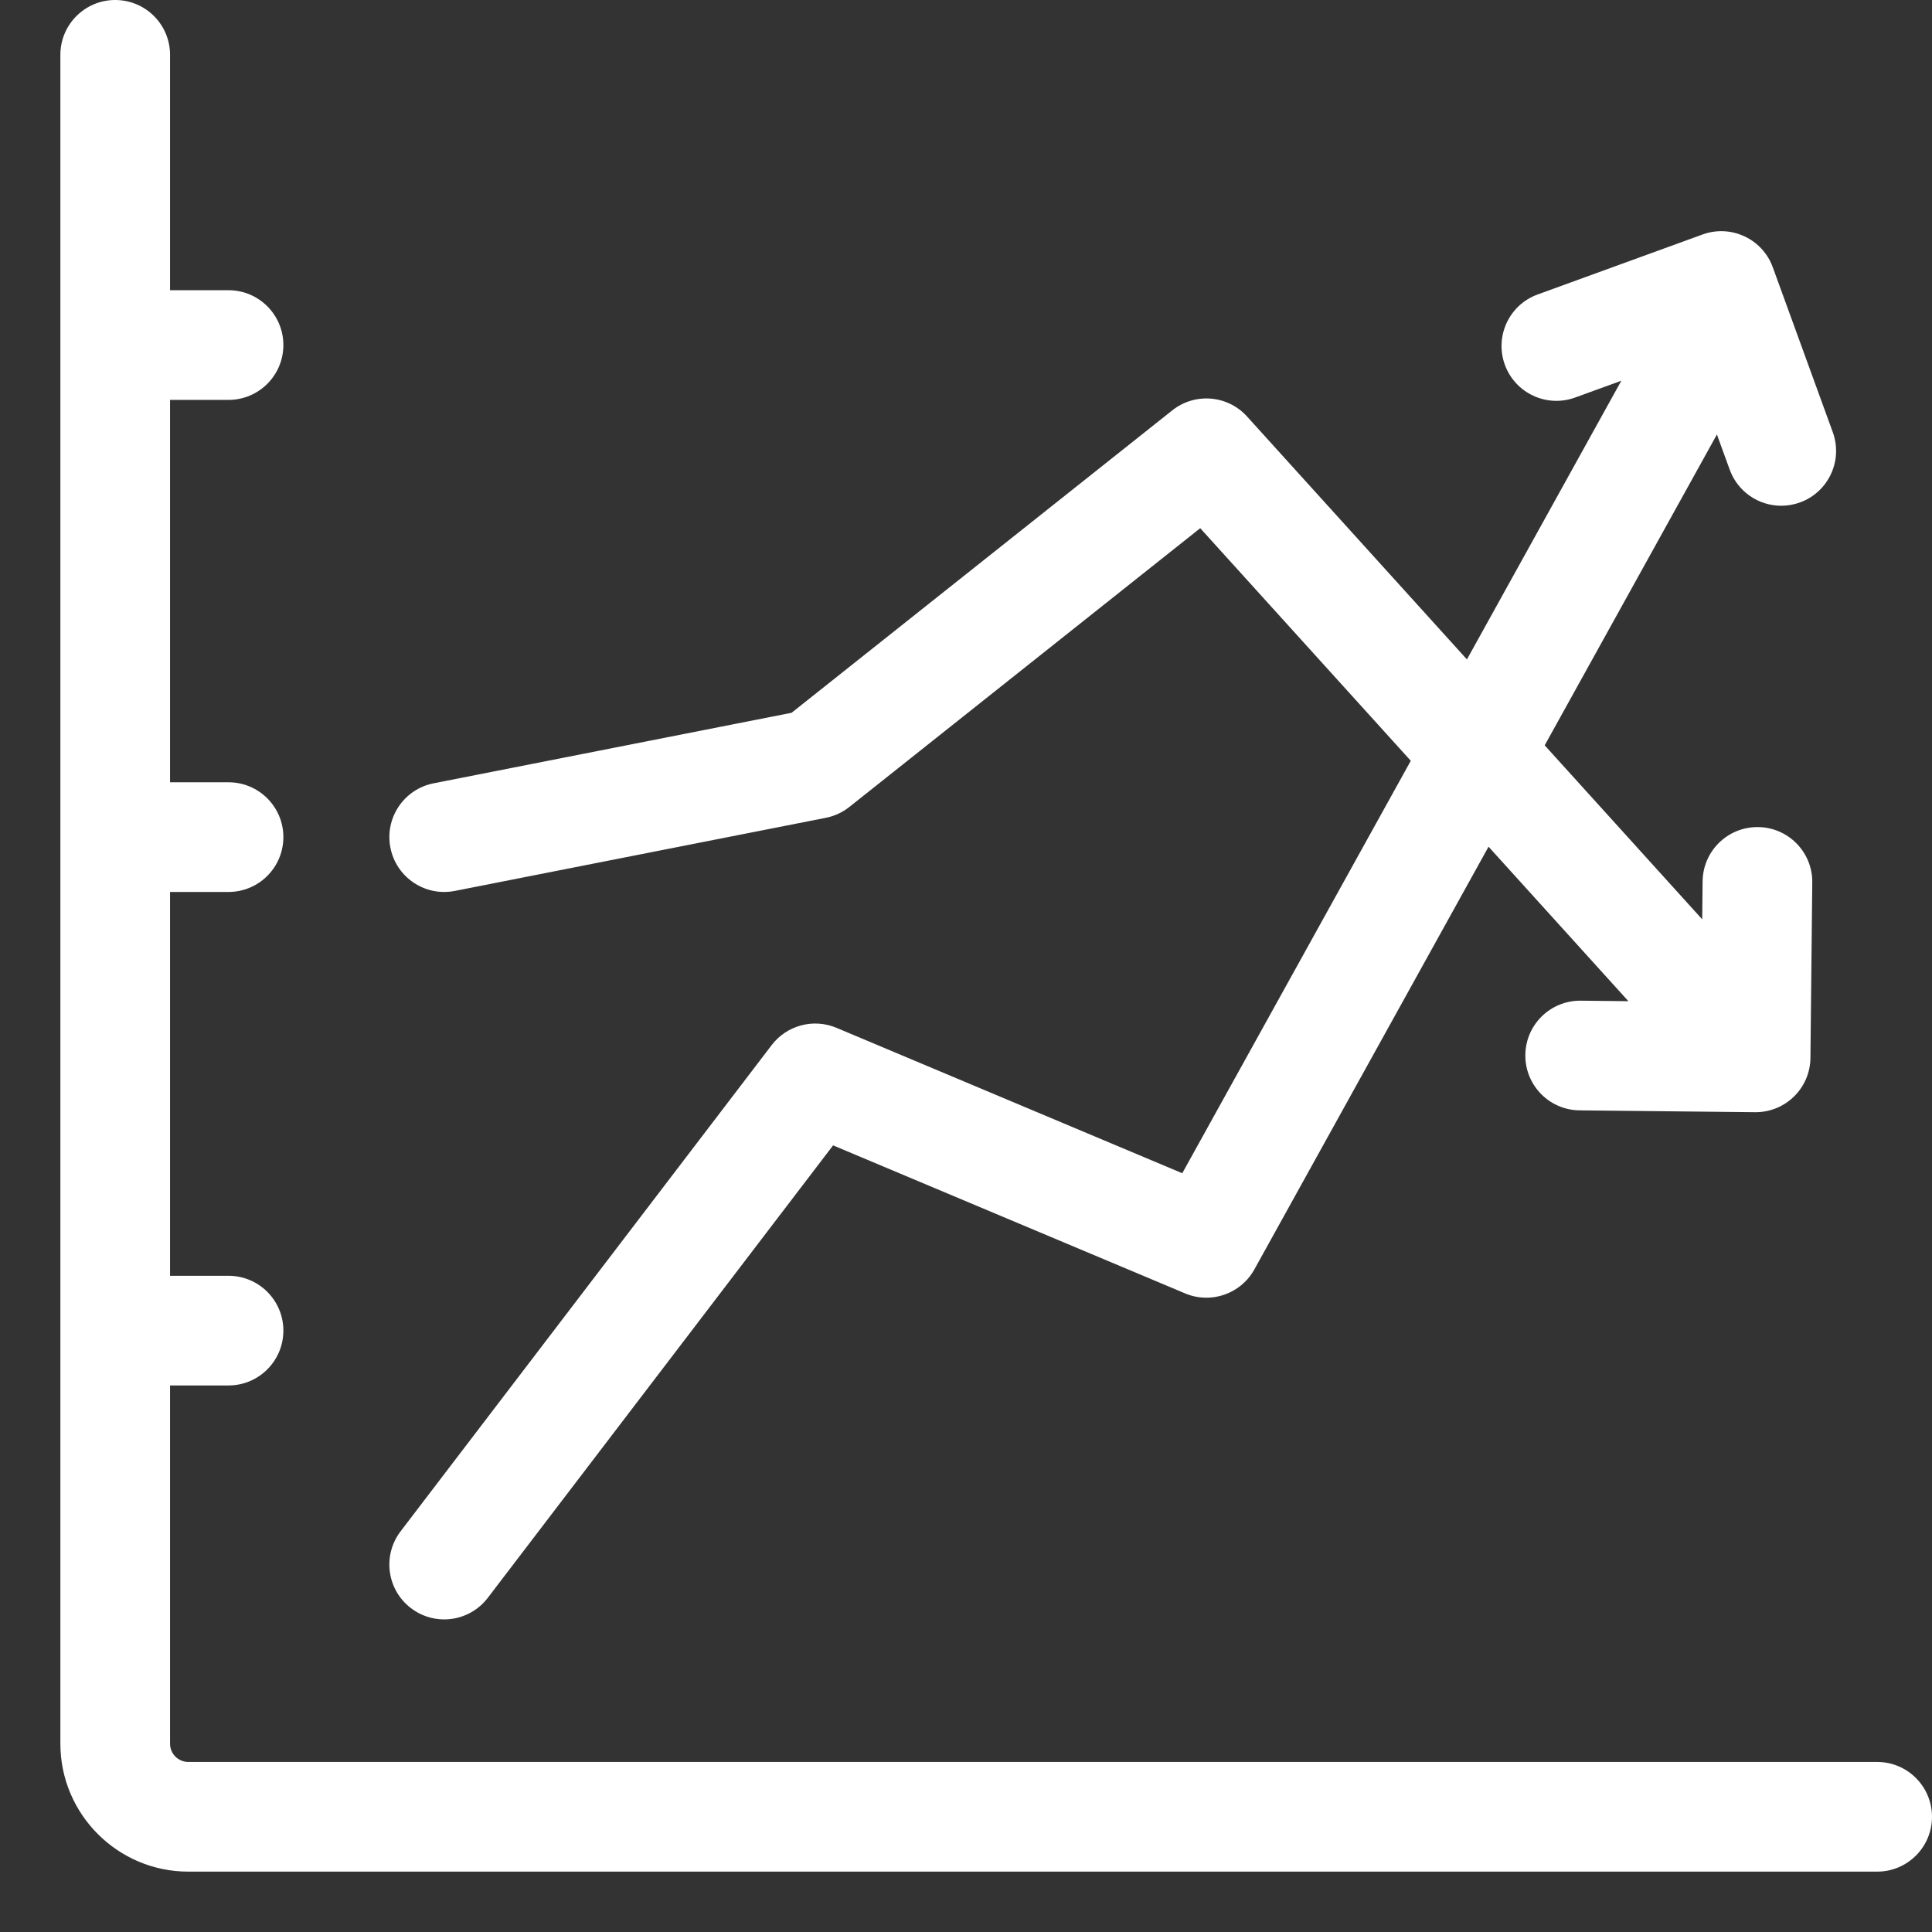 <svg xmlns="http://www.w3.org/2000/svg" width="64" height="64" viewBox="0 0 64 64" fill="none"><rect x="0" y="0" width="64" height="64" fill="#333333" stroke="none"/><path d="M62.184 58.367H6.238C5.904 58.367 5.633 58.096 5.633 57.762V45.895H7.57C8.573 45.895 9.387 45.081 9.387 44.078C9.387 43.075 8.573 42.262 7.57 42.262H5.633V29.547H7.57C8.573 29.547 9.387 28.734 9.387 27.73C9.387 26.727 8.573 25.914 7.57 25.914H5.633V13.247H7.57C8.573 13.247 9.387 12.434 9.387 11.431C9.387 10.427 8.573 9.614 7.57 9.614H5.633V1.816C5.633 0.813 4.82 0 3.816 0C2.813 0 2 0.813 2 1.816V57.762C2 60.099 3.901 62 6.238 62H62.184C63.187 62 64 61.187 64 60.184C64 59.181 63.187 58.367 62.184 58.367Z" fill="white"></path><path d="M15.066 29.513L27.357 27.091C27.642 27.035 27.909 26.911 28.136 26.731L39.759 17.497L46.734 25.202L39.164 38.865L27.71 34.048C26.947 33.727 26.064 33.963 25.562 34.621L13.271 50.726C12.662 51.524 12.815 52.663 13.613 53.272C13.942 53.523 14.329 53.645 14.713 53.645C15.261 53.645 15.801 53.398 16.159 52.93L27.597 37.942L39.259 42.846C40.114 43.206 41.102 42.863 41.552 42.052L49.31 28.048L53.943 33.166L52.364 33.149C52.357 33.149 52.351 33.149 52.345 33.149C51.35 33.149 50.539 33.95 50.529 34.947C50.518 35.95 51.323 36.772 52.326 36.782L58.138 36.843C58.145 36.843 58.151 36.843 58.157 36.843C59.152 36.843 59.963 36.042 59.973 35.045L60.034 29.233C60.045 28.23 59.24 27.408 58.237 27.398C58.23 27.398 58.224 27.398 58.217 27.398C57.223 27.398 56.412 28.198 56.401 29.195L56.388 30.454L51.17 24.69L56.875 14.393L57.299 15.558C57.567 16.296 58.264 16.754 59.006 16.754C59.212 16.754 59.422 16.718 59.627 16.644C60.57 16.301 61.056 15.259 60.713 14.316L58.726 8.854C58.383 7.911 57.341 7.425 56.398 7.768L50.936 9.755C49.993 10.098 49.507 11.14 49.85 12.083C50.193 13.025 51.235 13.512 52.178 13.169L53.709 12.612L48.594 21.844L41.31 13.797C40.667 13.086 39.583 12.998 38.833 13.594L26.222 23.612L14.364 25.948C13.379 26.142 12.739 27.097 12.933 28.082C13.127 29.066 14.082 29.707 15.066 29.513V29.513Z" fill="white"></path></svg>